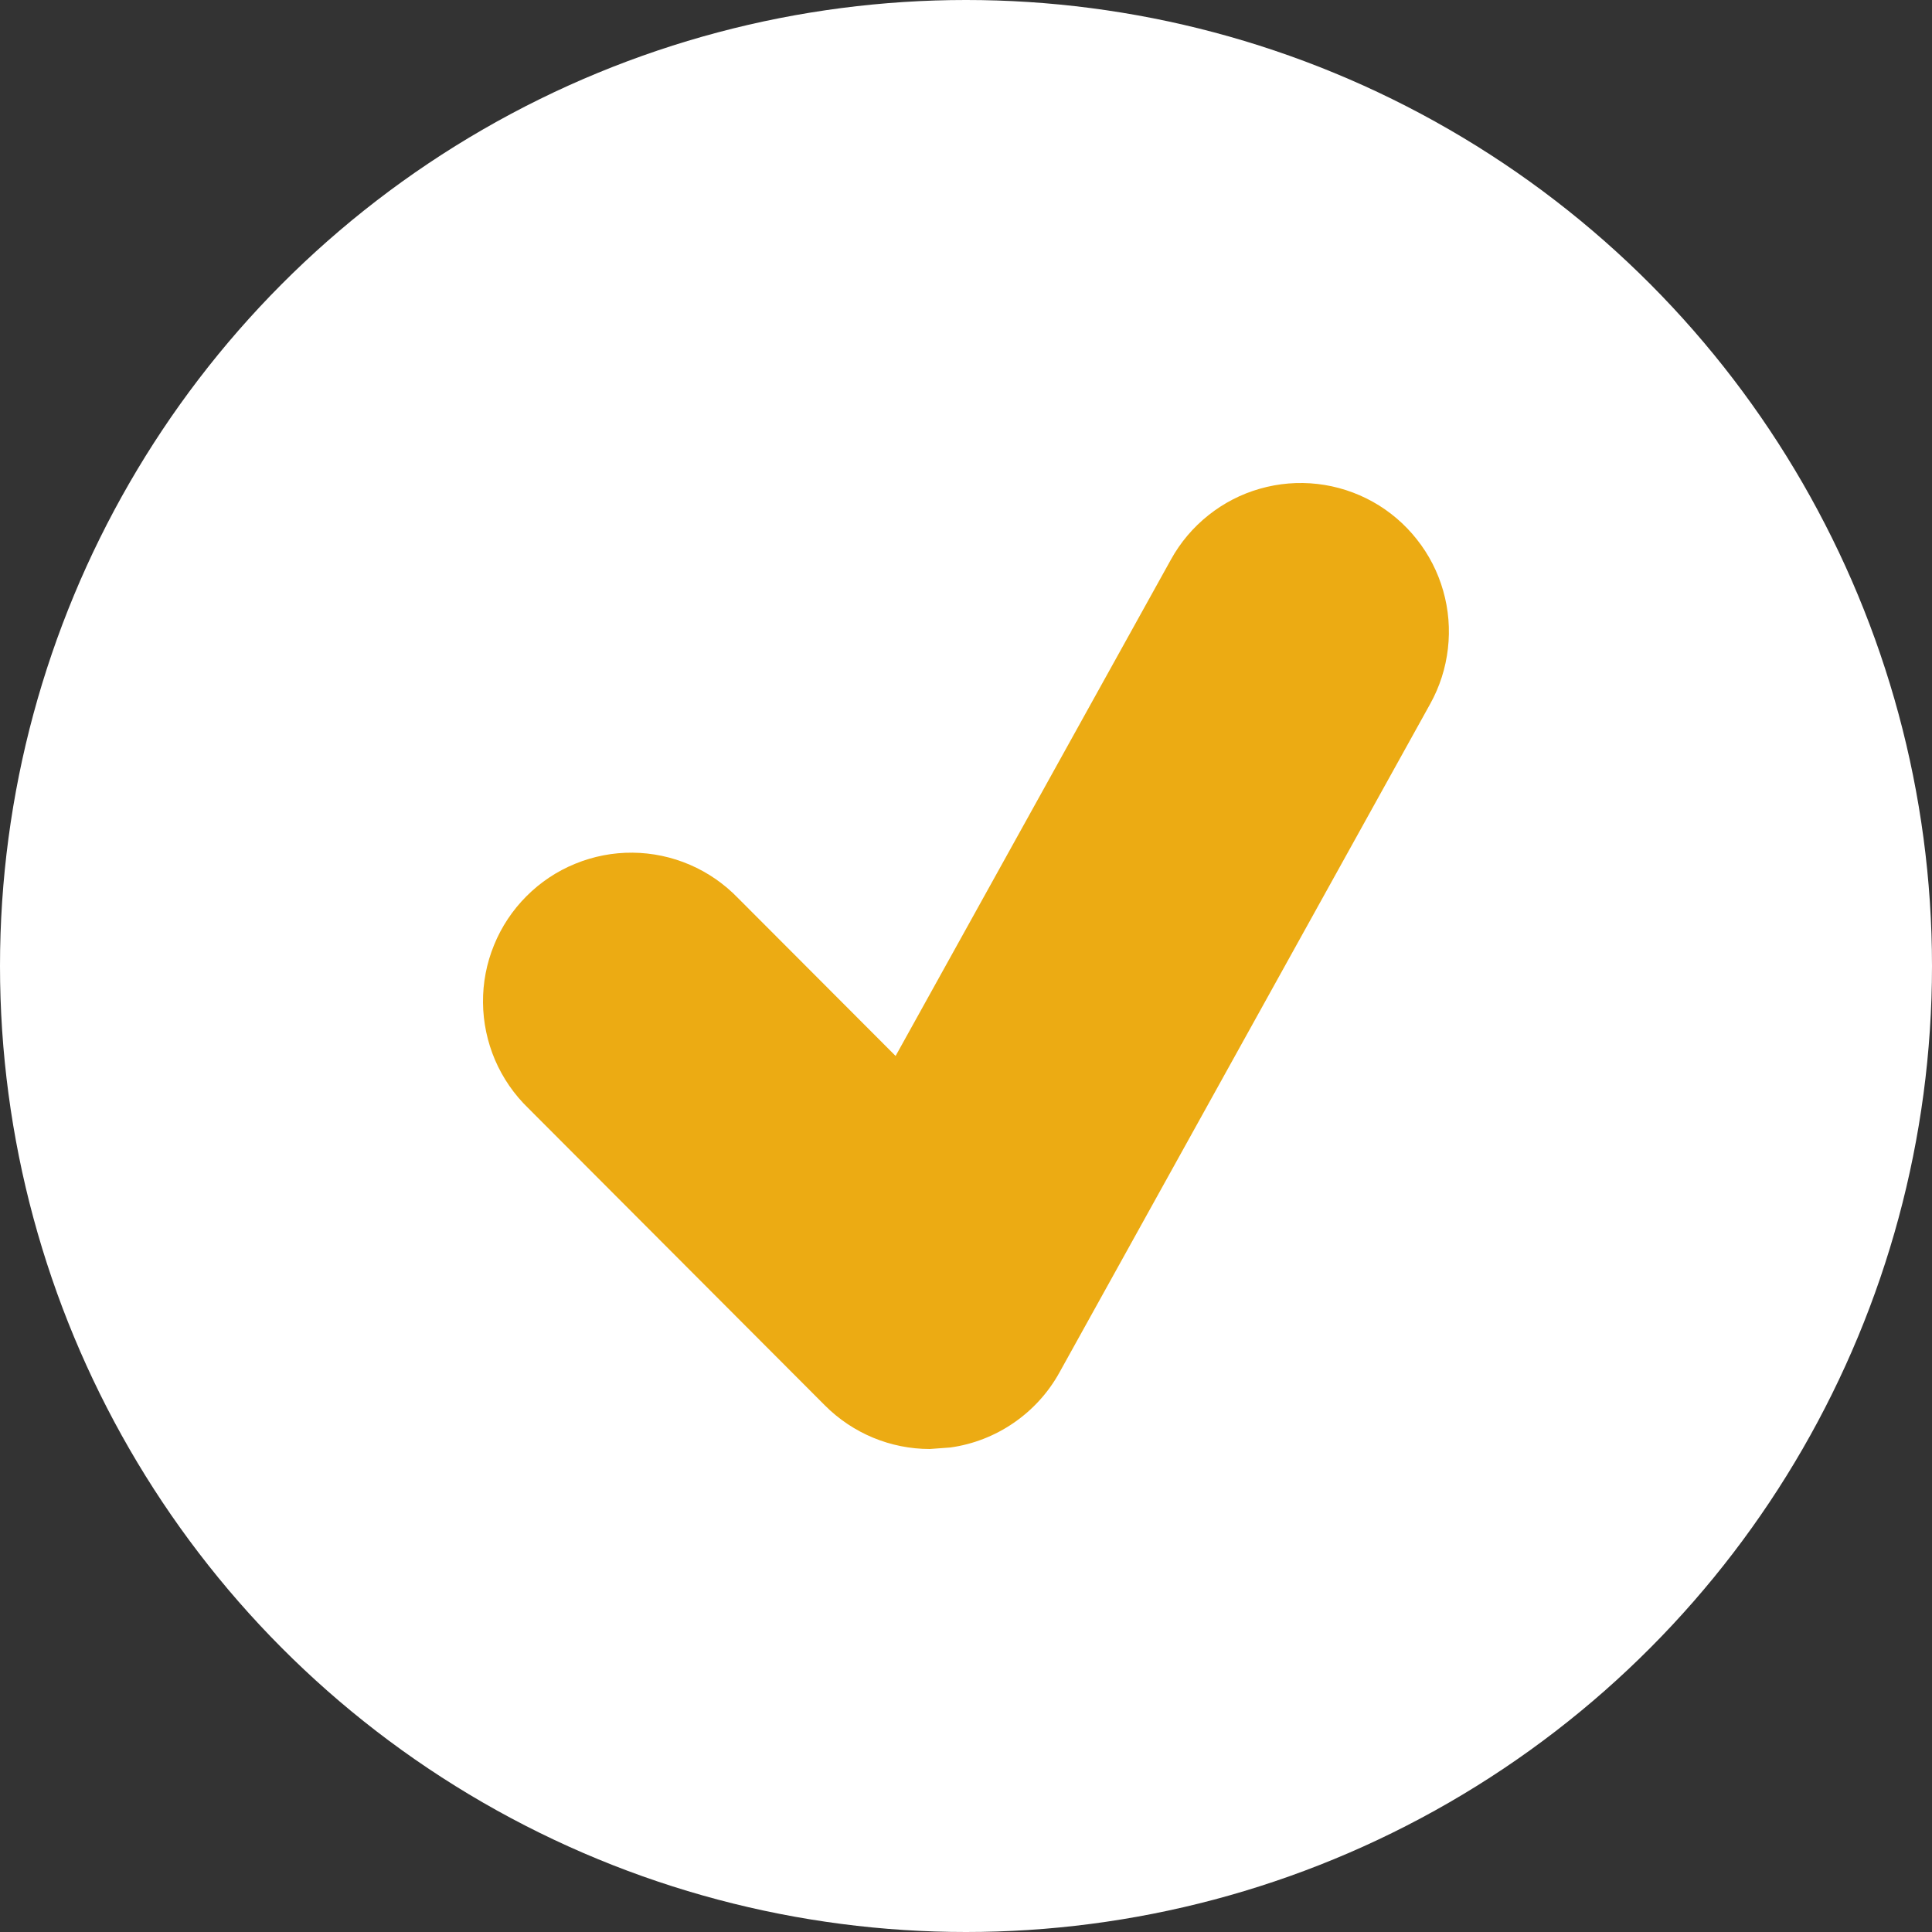 <?xml version="1.0" encoding="UTF-8"?> <svg xmlns="http://www.w3.org/2000/svg" width="32" height="32" viewBox="0 0 32 32" fill="none"><rect x="0" y="0" width="32" height="32" fill="#333333" stroke="none"/> <circle cx="16" cy="16" r="16" fill="white"></circle> <path d="M22.736 8.31C22.454 8.153 22.143 8.053 21.823 8.016C21.502 7.979 21.178 8.006 20.867 8.095C20.557 8.183 20.267 8.333 20.015 8.534C19.762 8.735 19.551 8.984 19.395 9.267L14.834 17.49L12.224 14.875C11.997 14.64 11.726 14.452 11.426 14.323C11.127 14.194 10.804 14.126 10.478 14.123C10.152 14.12 9.828 14.183 9.526 14.307C9.224 14.43 8.95 14.613 8.72 14.844C8.489 15.075 8.306 15.35 8.183 15.653C8.059 15.955 7.997 16.279 8 16.606C8.003 16.933 8.071 17.256 8.199 17.556C8.328 17.856 8.515 18.128 8.75 18.355L13.663 23.278C14.128 23.744 14.754 24 15.4 24L15.74 23.975C16.117 23.923 16.476 23.783 16.79 23.567C17.103 23.352 17.363 23.067 17.547 22.734L23.689 11.658C23.846 11.375 23.945 11.065 23.982 10.743C24.019 10.422 23.993 10.097 23.904 9.786C23.816 9.475 23.667 9.185 23.466 8.932C23.266 8.679 23.018 8.467 22.736 8.31Z" fill="#ECAB13"></path> </svg> 